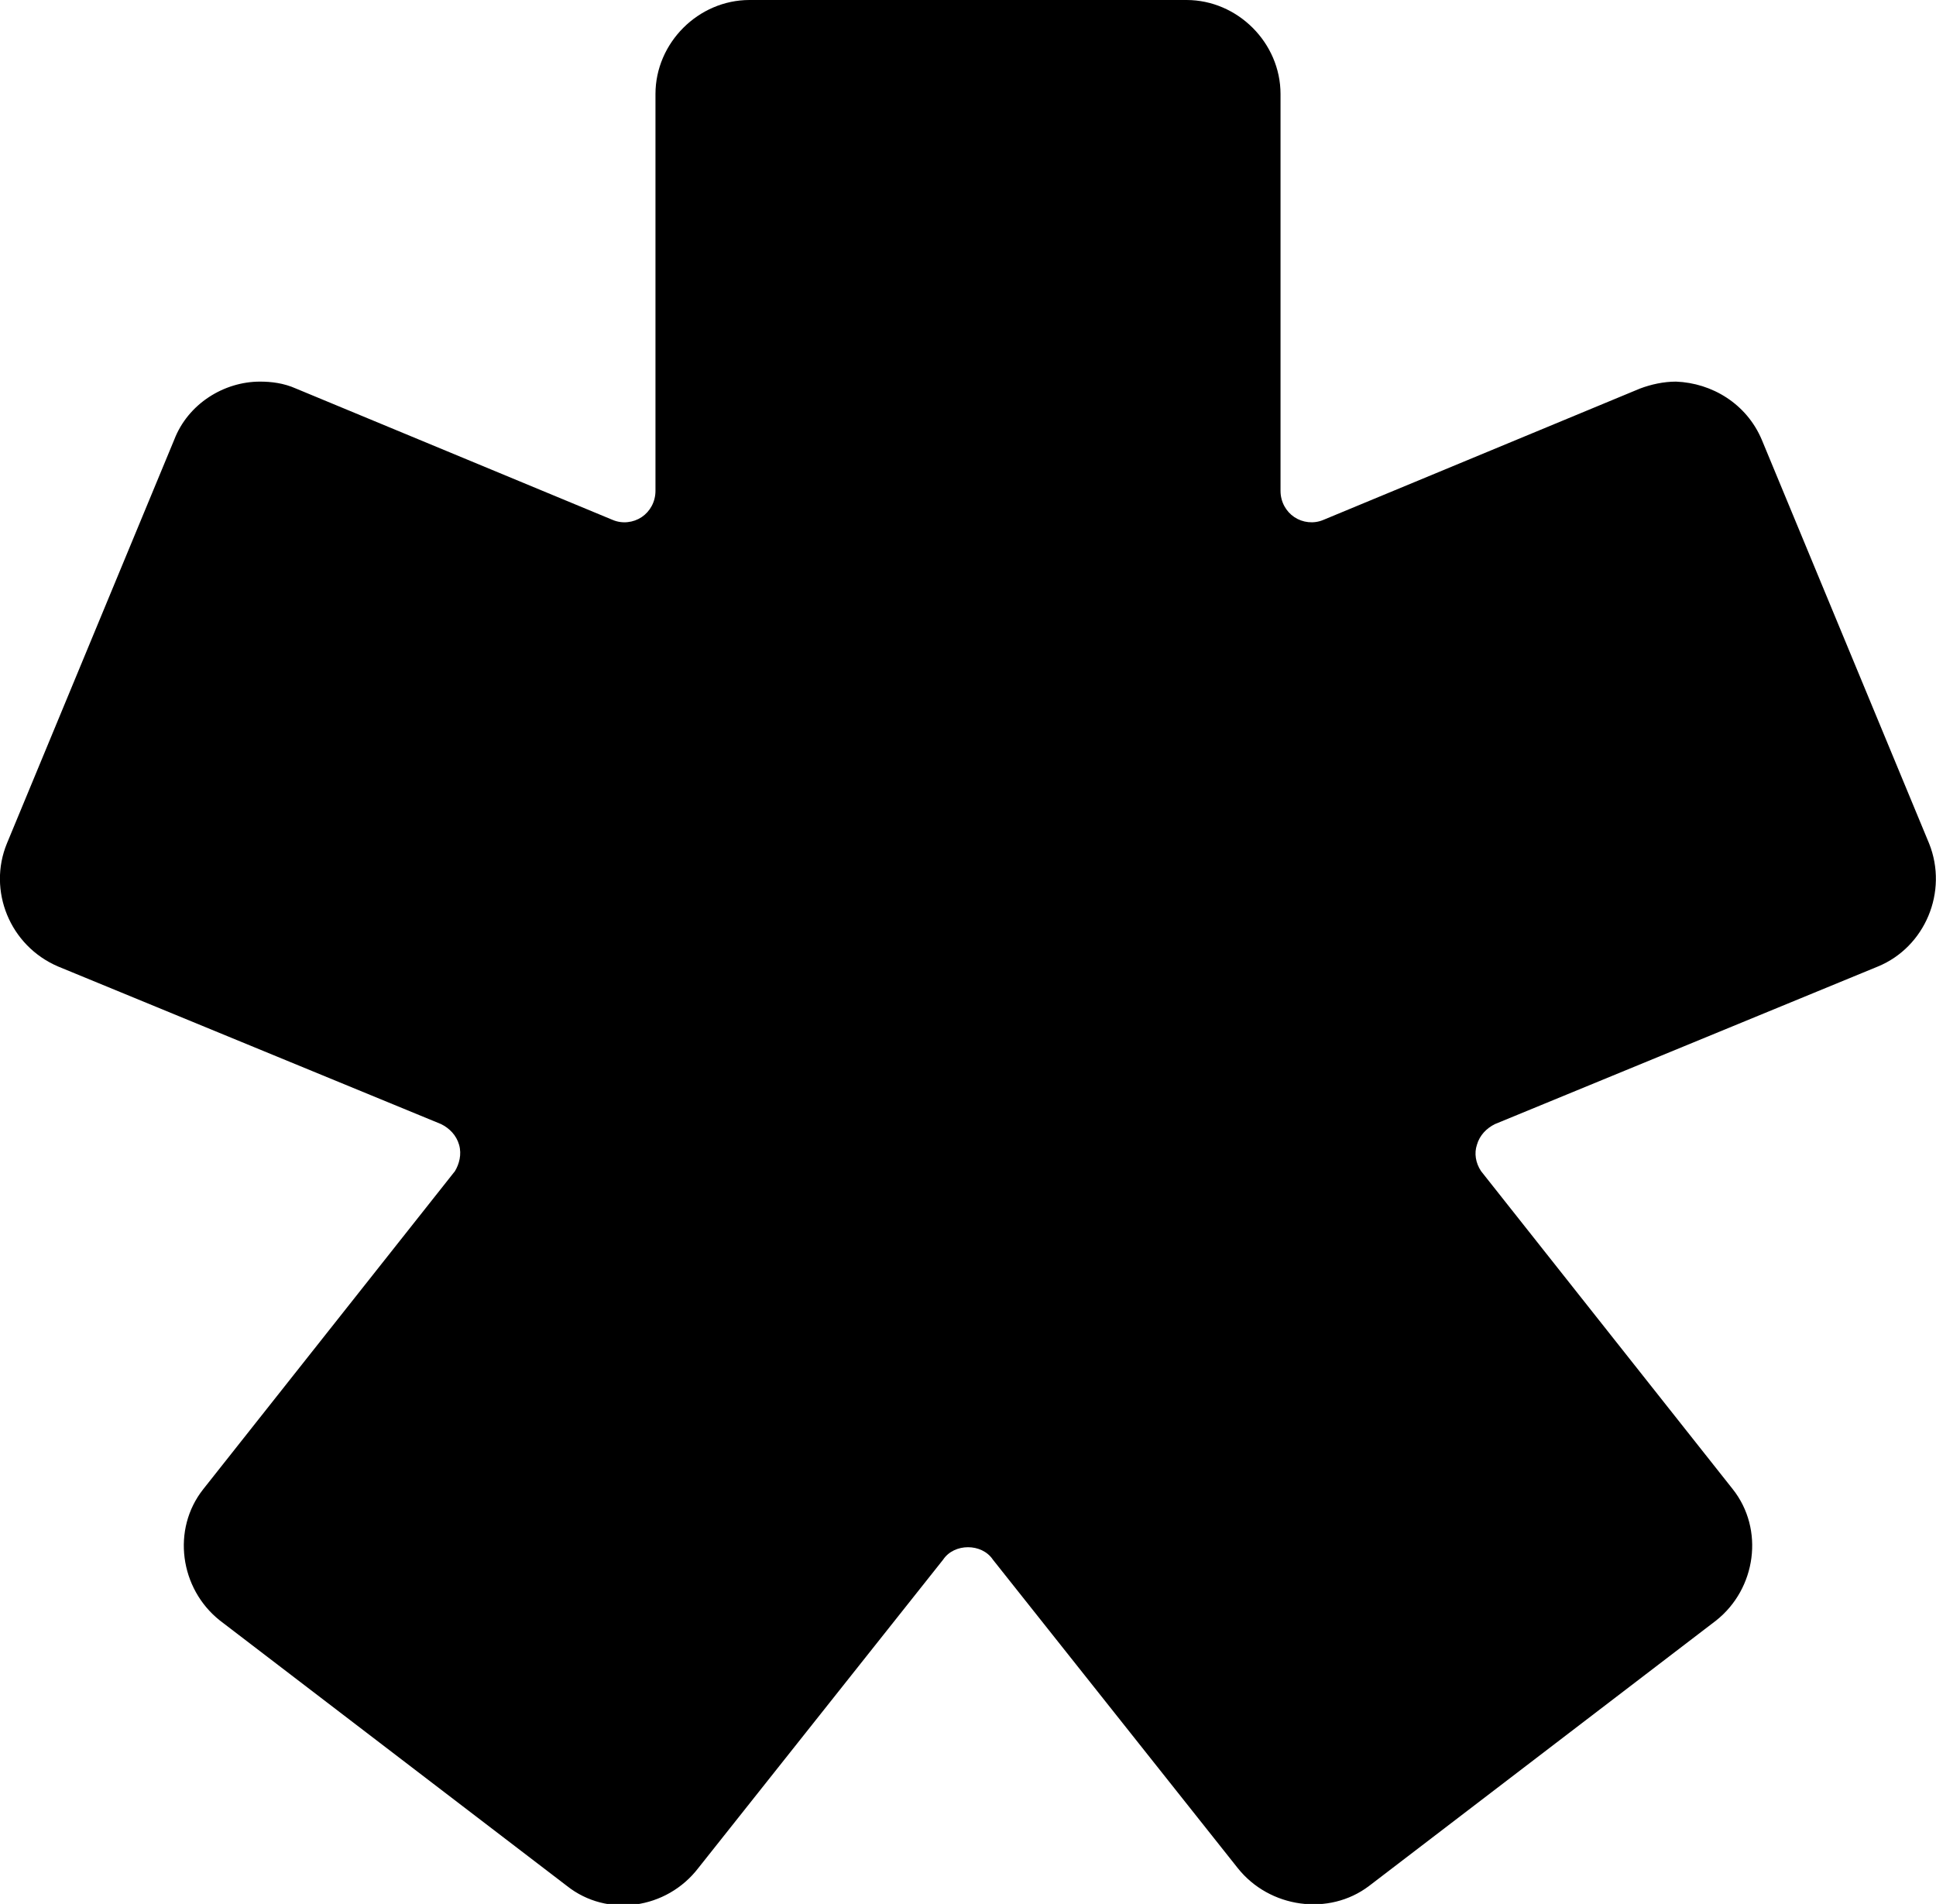 <?xml version="1.0" encoding="UTF-8"?><svg id="b" xmlns="http://www.w3.org/2000/svg" viewBox="0 0 14 13.77"><g id="c"><path d="m13.95,6.1l-1.21-2.92c-.11-.26-.36-.41-.62-.42-.09,0-.18.02-.26.05l-2.29.95c-.07.03-.15.02-.21-.02-.06-.04-.1-.11-.1-.19V.68c0-.37-.31-.68-.68-.68h-3.16c-.37,0-.68.31-.68.68v2.87c0,.08-.04.15-.1.19-.06.04-.14.05-.21.02l-2.29-.95c-.09-.04-.18-.05-.26-.05-.26,0-.52.16-.62.42L.05,6.1c-.14.34.02.74.37.89l2.77,1.14c.06.03.11.08.13.15.02.07,0,.14-.03.19l-1.82,2.3c-.23.29-.17.72.12.95l2.51,1.92c.29.23.72.17.95-.13l1.77-2.23c.04-.06.11-.09.18-.09s.14.03.18.09l1.77,2.23c.23.29.66.35.95.13l2.51-1.92c.29-.23.35-.66.12-.95l-1.82-2.3c-.04-.06-.05-.13-.03-.19.02-.07.07-.12.13-.15l2.77-1.14c.34-.14.51-.54.37-.89Z" style="fill-rule:evenodd;"/></g></svg>